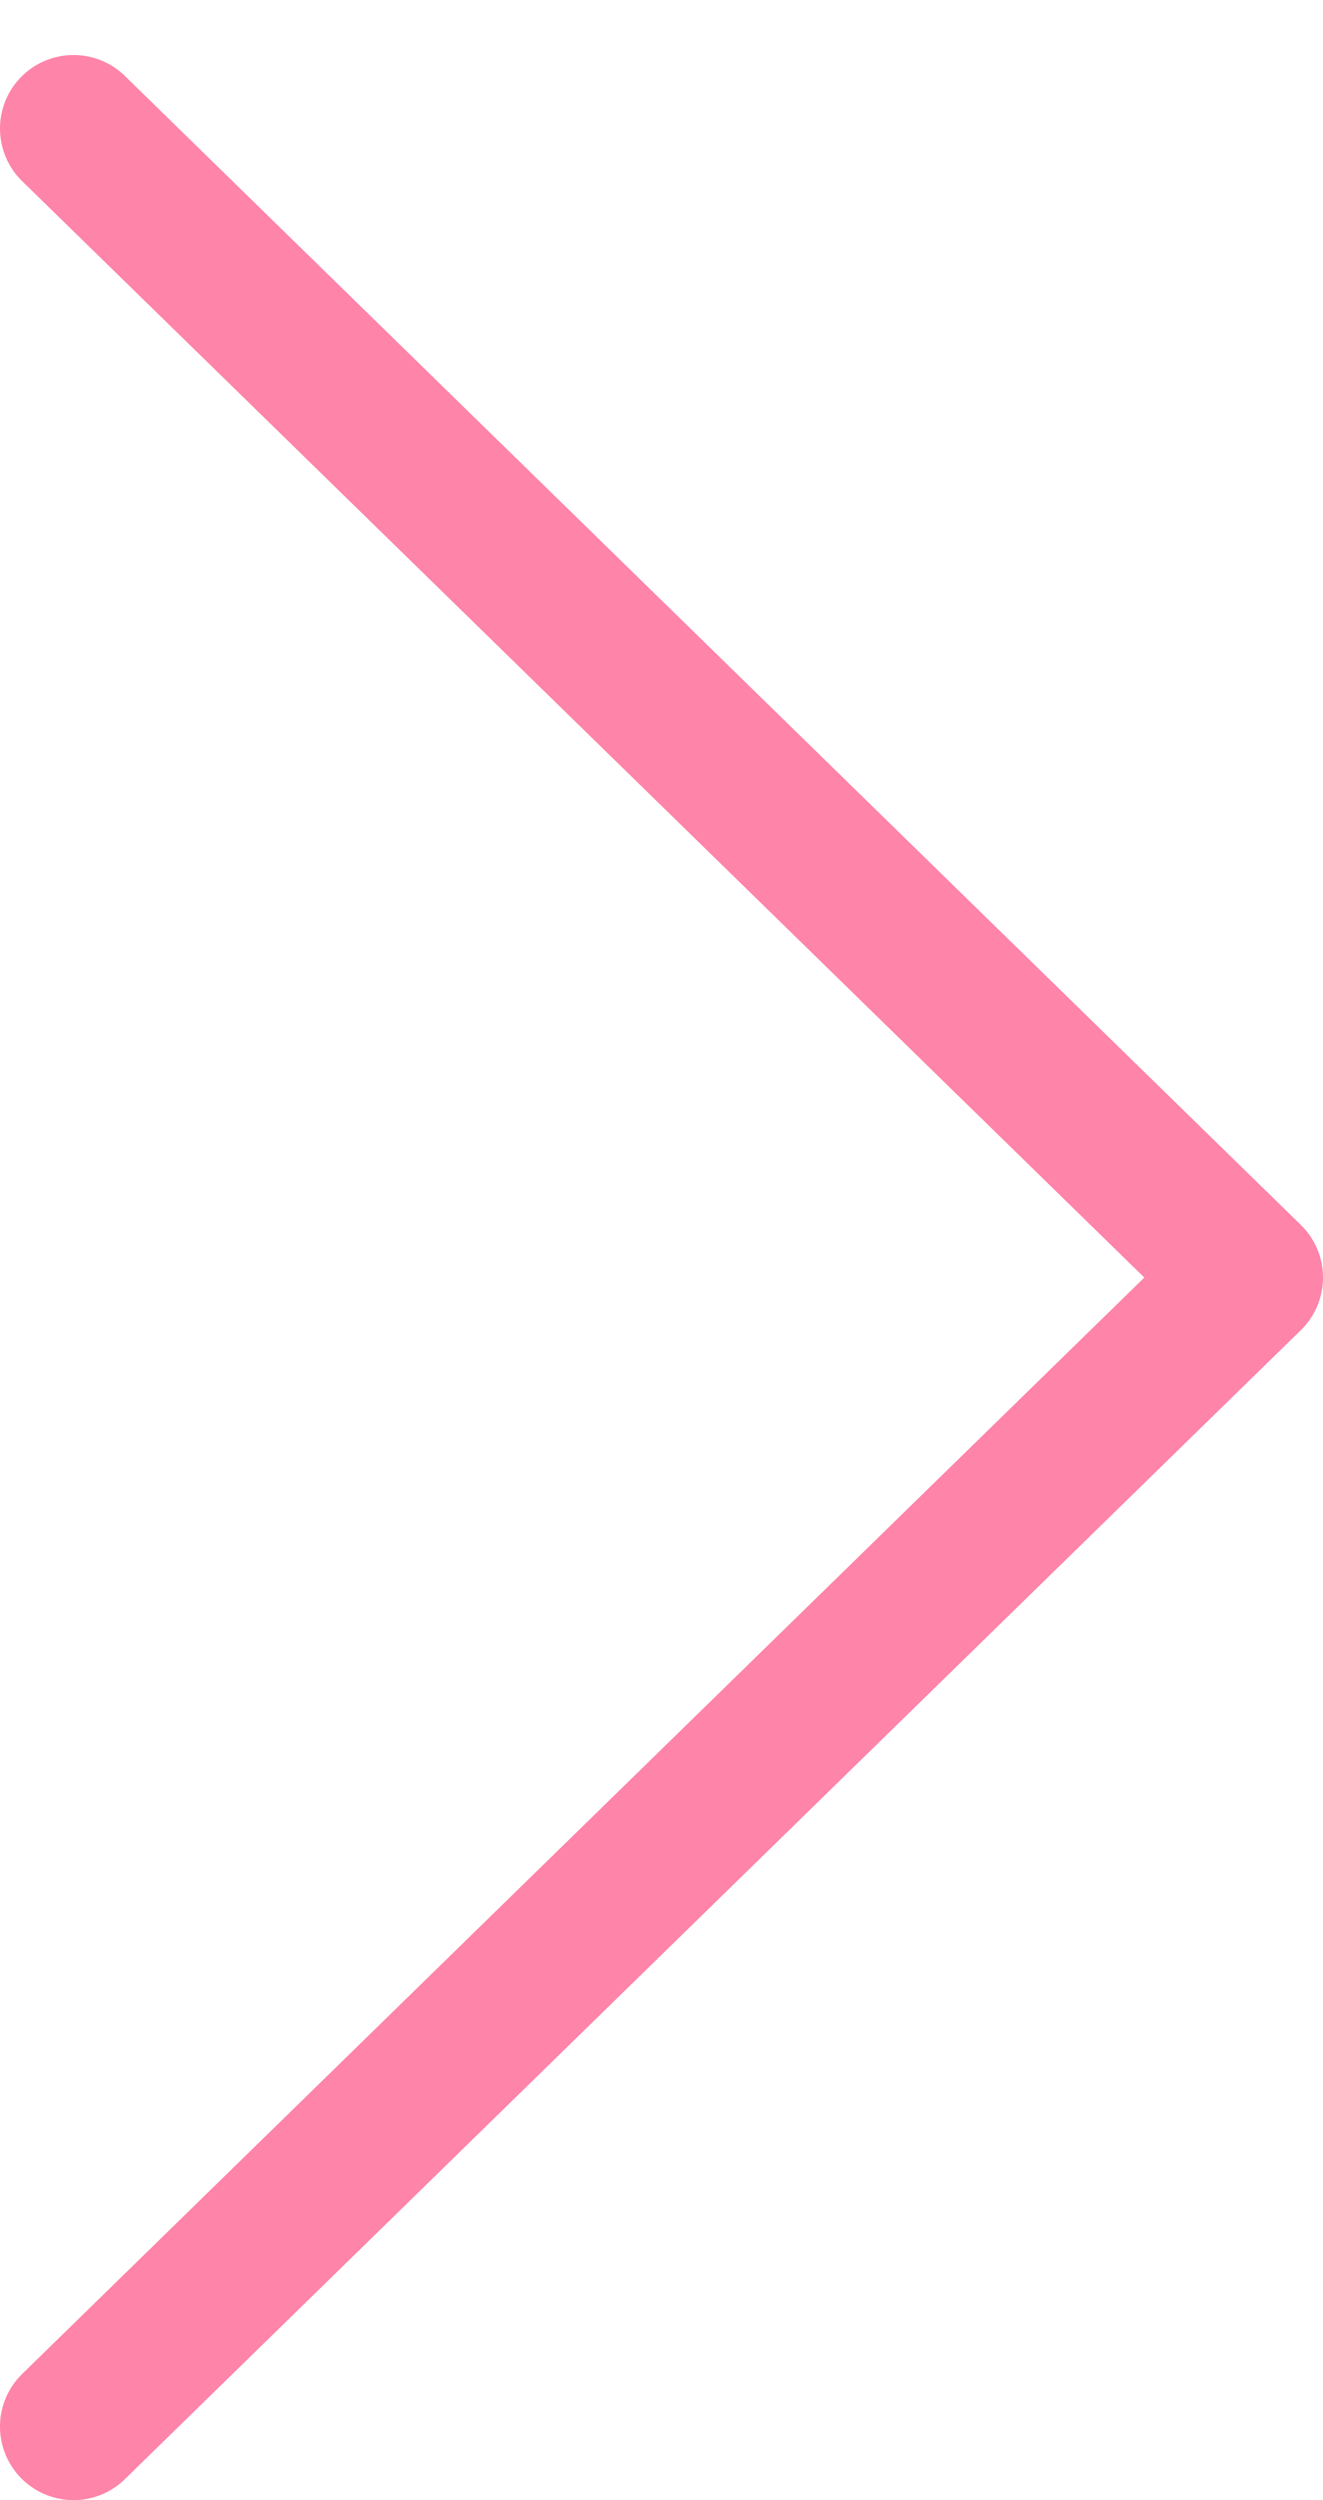 <svg xmlns="http://www.w3.org/2000/svg" width="18" height="34" viewBox="0 0 18 34" fill="none"><path d="M1 33L17 17.374L1 1.748" stroke="#FF84A9" stroke-width="2" stroke-linecap="round" stroke-linejoin="round"></path></svg>